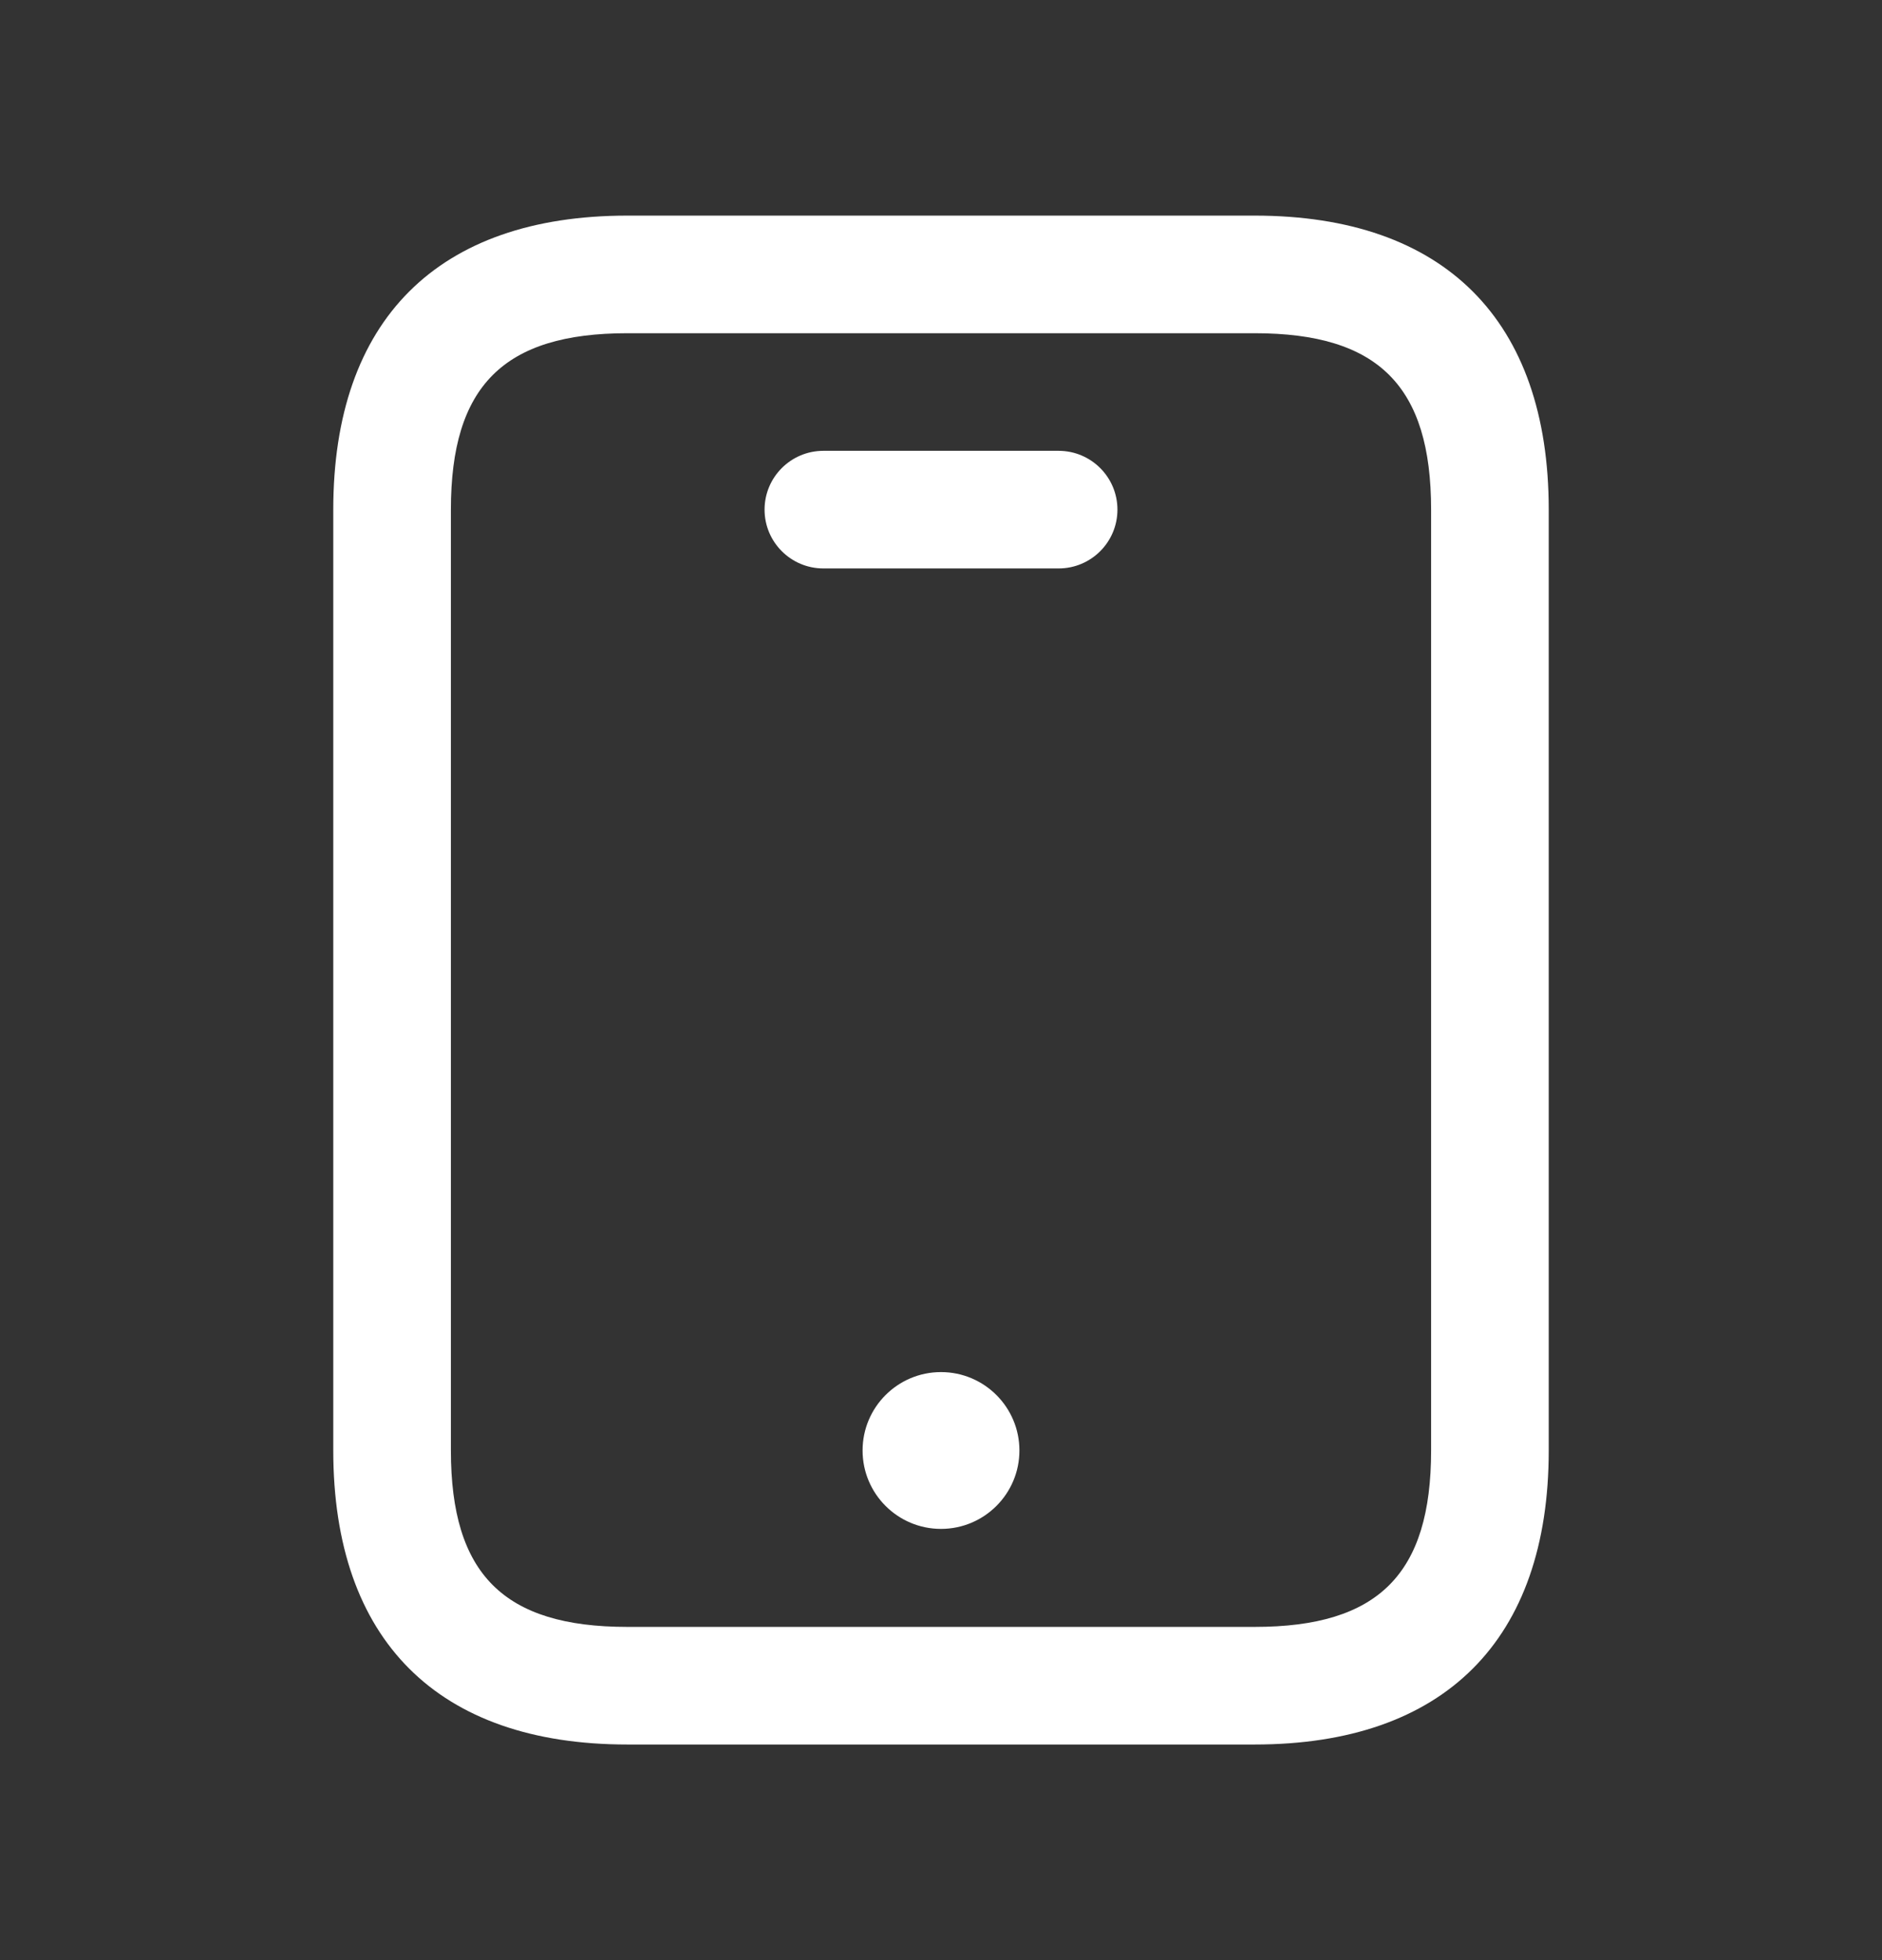 <svg width="24" height="25" viewBox="0 0 24 25" fill="none" xmlns="http://www.w3.org/2000/svg">
<rect x="0" y="0" width="24" height="25" fill="#333333" stroke="none"/>
<path d="M16 22.25H8C5.582 22.25 4.25 20.918 4.25 18.5V6.5C4.25 4.082 5.582 2.75 8 2.75H16C18.418 2.75 19.75 4.082 19.75 6.5V18.5C19.75 20.918 18.418 22.25 16 22.25ZM8 4.25C6.423 4.25 5.75 4.923 5.75 6.5V18.5C5.75 20.077 6.423 20.75 8 20.75H16C17.577 20.75 18.25 20.077 18.25 18.5V6.5C18.25 4.923 17.577 4.25 16 4.25H8ZM14.25 6.5C14.25 6.086 13.914 5.75 13.5 5.75H10.5C10.086 5.75 9.75 6.086 9.75 6.5C9.75 6.914 10.086 7.25 10.5 7.25H13.5C13.914 7.25 14.25 6.914 14.25 6.5ZM12 17.5C11.448 17.5 11 17.948 11 18.5C11 19.052 11.448 19.5 12 19.5C12.552 19.5 13 19.052 13 18.5C13 17.948 12.552 17.5 12 17.5Z" fill="white"/>
</svg>
